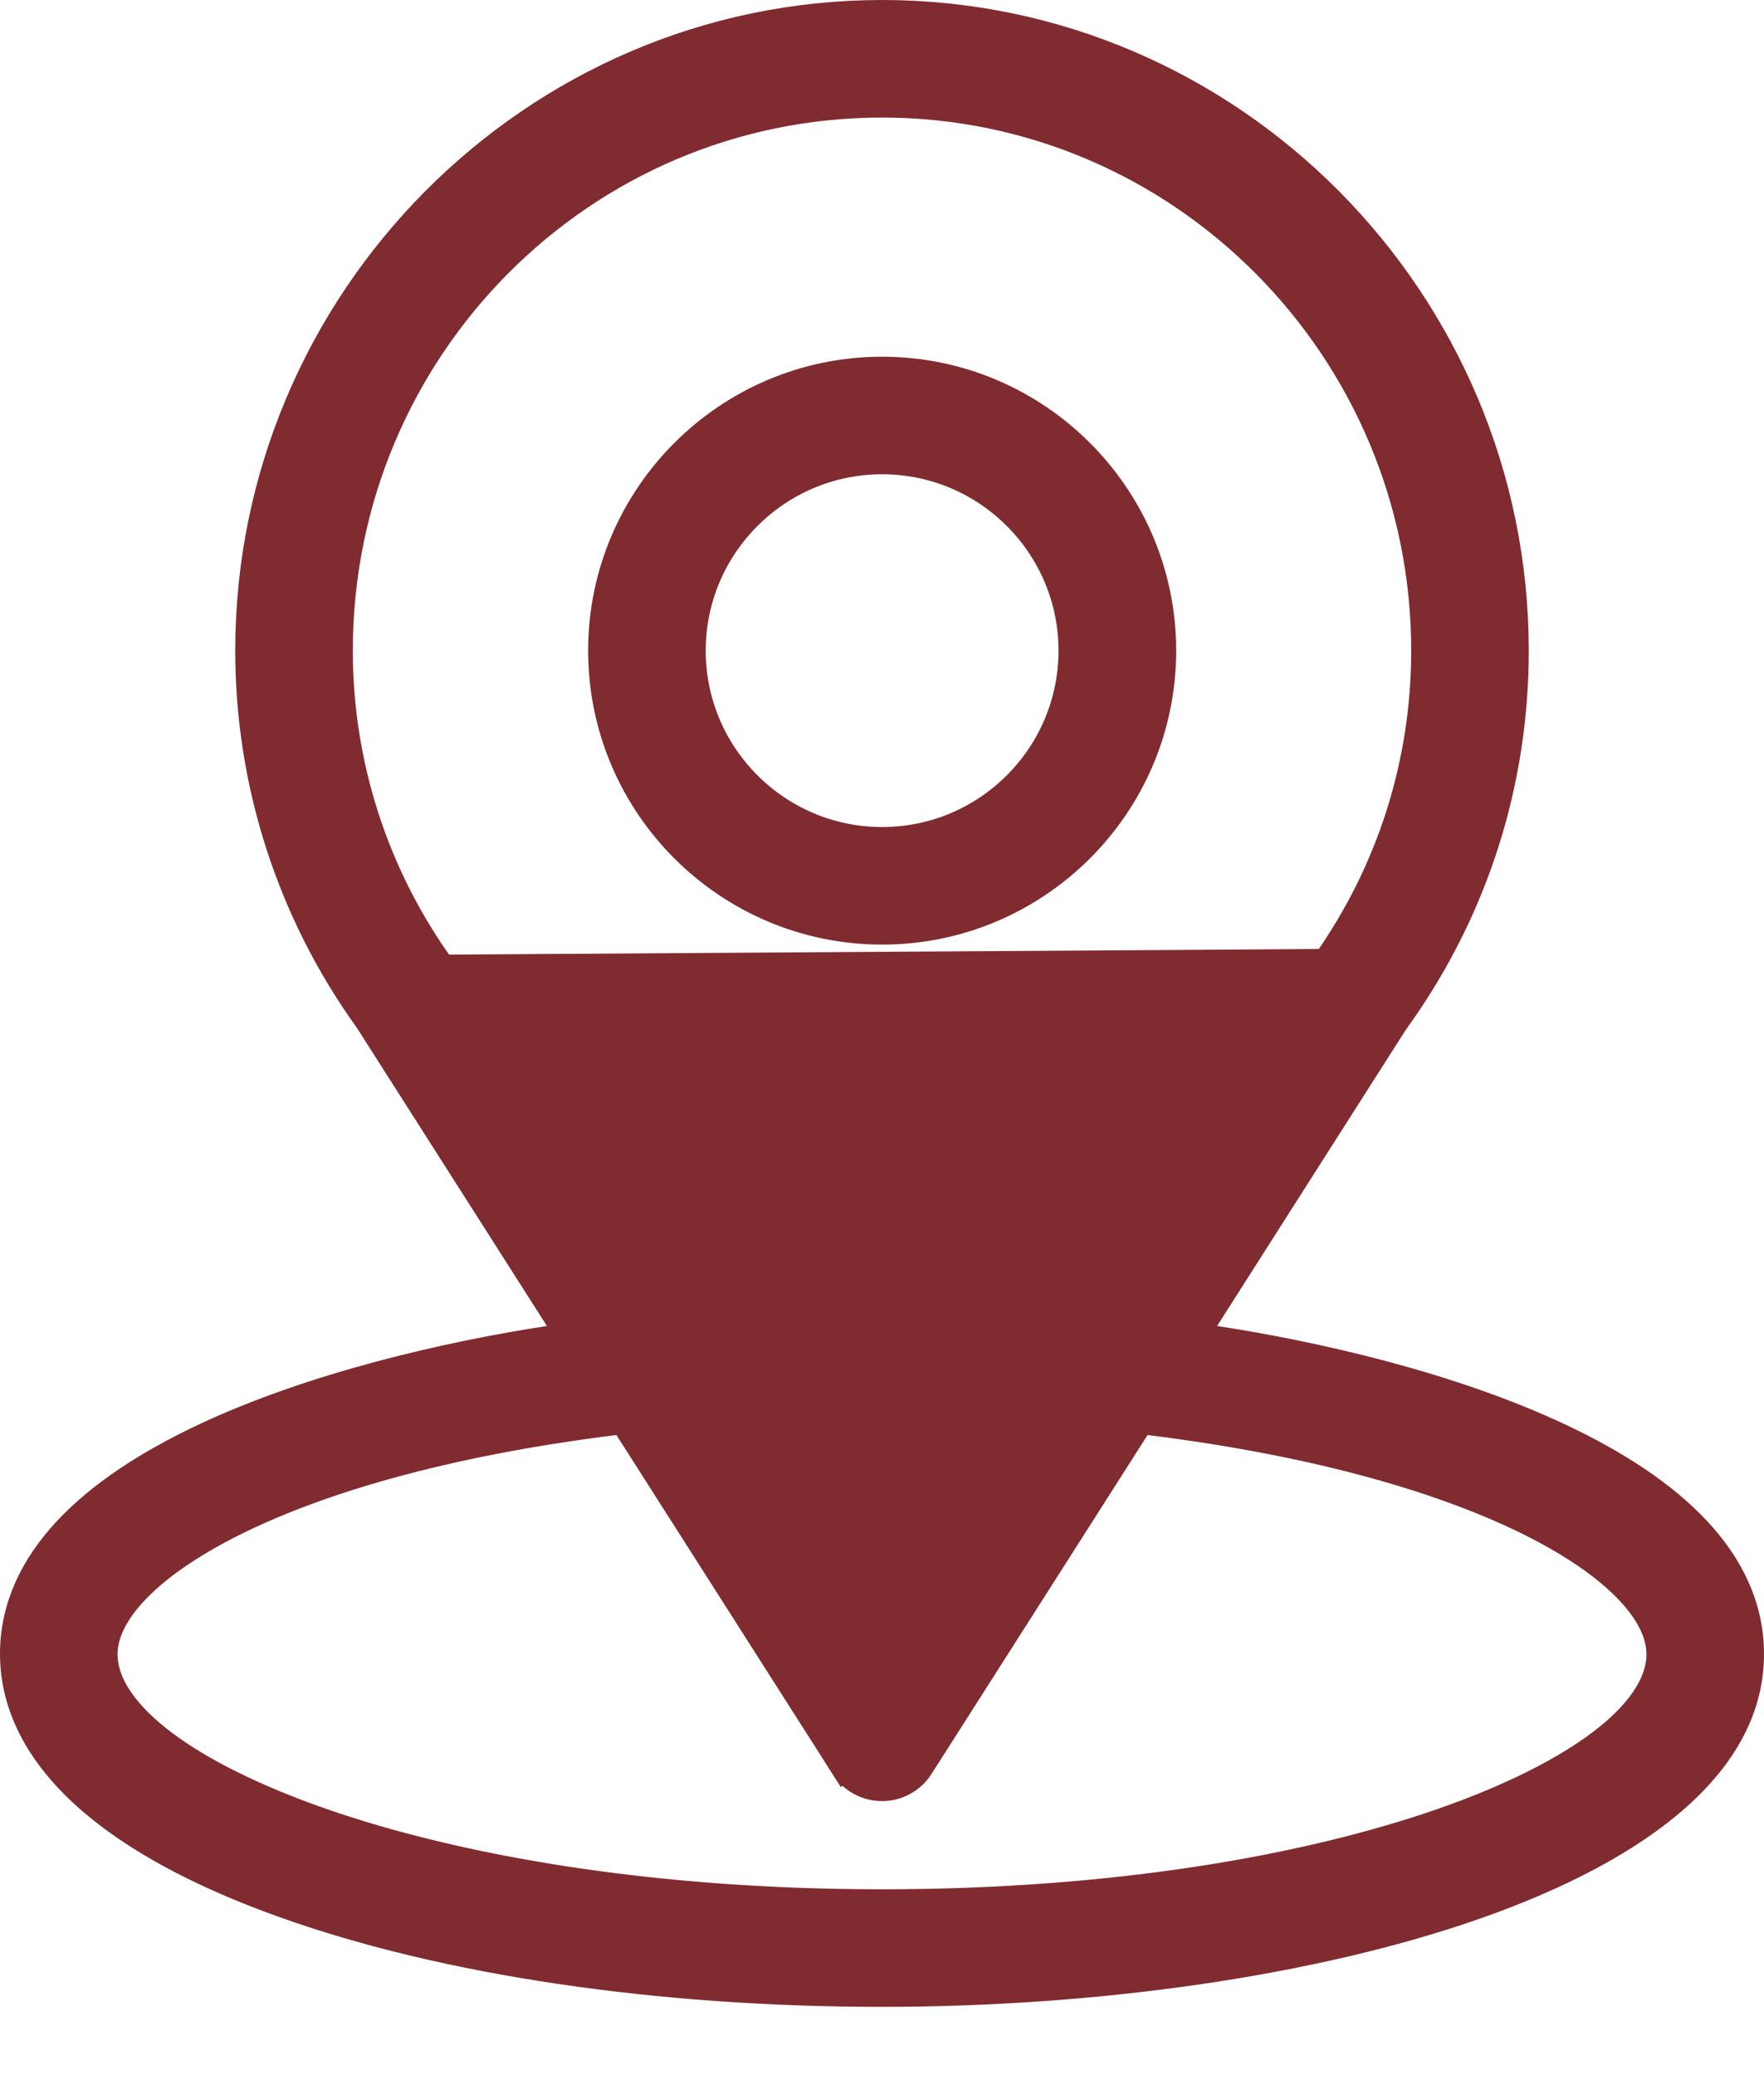 <svg width="17" height="20" viewBox="0 0 17 20" fill="none" xmlns="http://www.w3.org/2000/svg">
<path d="M12.789 9.296L12.789 9.296C12.786 9.3 12.784 9.301 12.783 9.303C12.773 9.314 12.768 9.319 12.34 9.991C12.097 10.372 11.718 10.967 11.123 11.9C10.53 12.83 9.724 14.096 8.627 15.818L8.5 16.017L8.373 15.818L4.265 9.372C4.265 9.372 4.265 9.372 4.265 9.372L12.789 9.296ZM12.789 9.296L12.791 9.292C13.418 8.404 13.75 7.359 13.75 6.271C13.75 3.356 11.396 0.983 8.5 0.983C5.598 0.983 3.25 3.355 3.25 6.271C3.25 7.358 3.588 8.439 4.251 9.351L12.789 9.296ZM11.603 12.699L11.479 12.893L11.706 12.928C12.678 13.077 13.98 13.373 15.034 13.871C16.1 14.375 16.85 15.053 16.85 15.942C16.85 16.45 16.602 16.905 16.146 17.31C15.688 17.716 15.028 18.063 14.23 18.344C12.636 18.906 10.529 19.192 8.5 19.192C6.33 19.192 4.288 18.887 2.75 18.338C1.649 17.945 0.999 17.501 0.625 17.081C0.254 16.664 0.15 16.265 0.15 15.942C0.15 15.053 0.9 14.375 1.967 13.871C3.022 13.373 4.324 13.077 5.294 12.928L5.521 12.893L5.397 12.699L3.571 9.834L3.572 9.834L3.567 9.827C2.811 8.781 2.417 7.536 2.417 6.271C2.417 2.909 5.152 0.15 8.5 0.15C11.859 0.15 14.583 2.914 14.583 6.271C14.583 7.537 14.197 8.75 13.466 9.782L13.465 9.782C13.458 9.793 13.455 9.796 13.452 9.8C13.431 9.827 13.414 9.857 11.603 12.699ZM6.067 13.75L6.016 13.67L5.922 13.682C4.254 13.889 3.035 14.26 2.227 14.666C1.824 14.869 1.518 15.083 1.311 15.294C1.107 15.502 0.983 15.725 0.983 15.942C0.983 16.256 1.216 16.556 1.567 16.82C1.926 17.09 2.445 17.349 3.096 17.576C4.399 18.029 6.258 18.359 8.5 18.359C10.755 18.359 12.614 18.027 13.914 17.573C14.563 17.346 15.079 17.086 15.437 16.816C15.786 16.553 16.017 16.253 16.017 15.942C16.017 15.725 15.893 15.502 15.688 15.294C15.482 15.083 15.176 14.869 14.773 14.666C13.965 14.26 12.746 13.889 11.078 13.682L10.984 13.67L10.933 13.75L8.851 17.016L8.851 17.016C8.775 17.136 8.642 17.209 8.5 17.209C8.358 17.209 8.225 17.136 8.149 17.016L8.022 17.097L8.149 17.016L6.067 13.75Z" fill="#802B30" stroke="#802B30" stroke-width="0.3"/>
<path d="M5.818 6.271C5.818 4.792 7.022 3.588 8.501 3.588C9.981 3.588 11.185 4.792 11.185 6.271C11.185 7.751 9.981 8.954 8.501 8.954C7.022 8.954 5.818 7.751 5.818 6.271ZM6.651 6.271C6.651 7.291 7.481 8.121 8.501 8.121C9.522 8.121 10.351 7.291 10.351 6.271C10.351 5.251 9.522 4.421 8.501 4.421C7.481 4.421 6.651 5.251 6.651 6.271Z" fill="#802B30" stroke="#802B30" stroke-width="0.3"/>
</svg>
